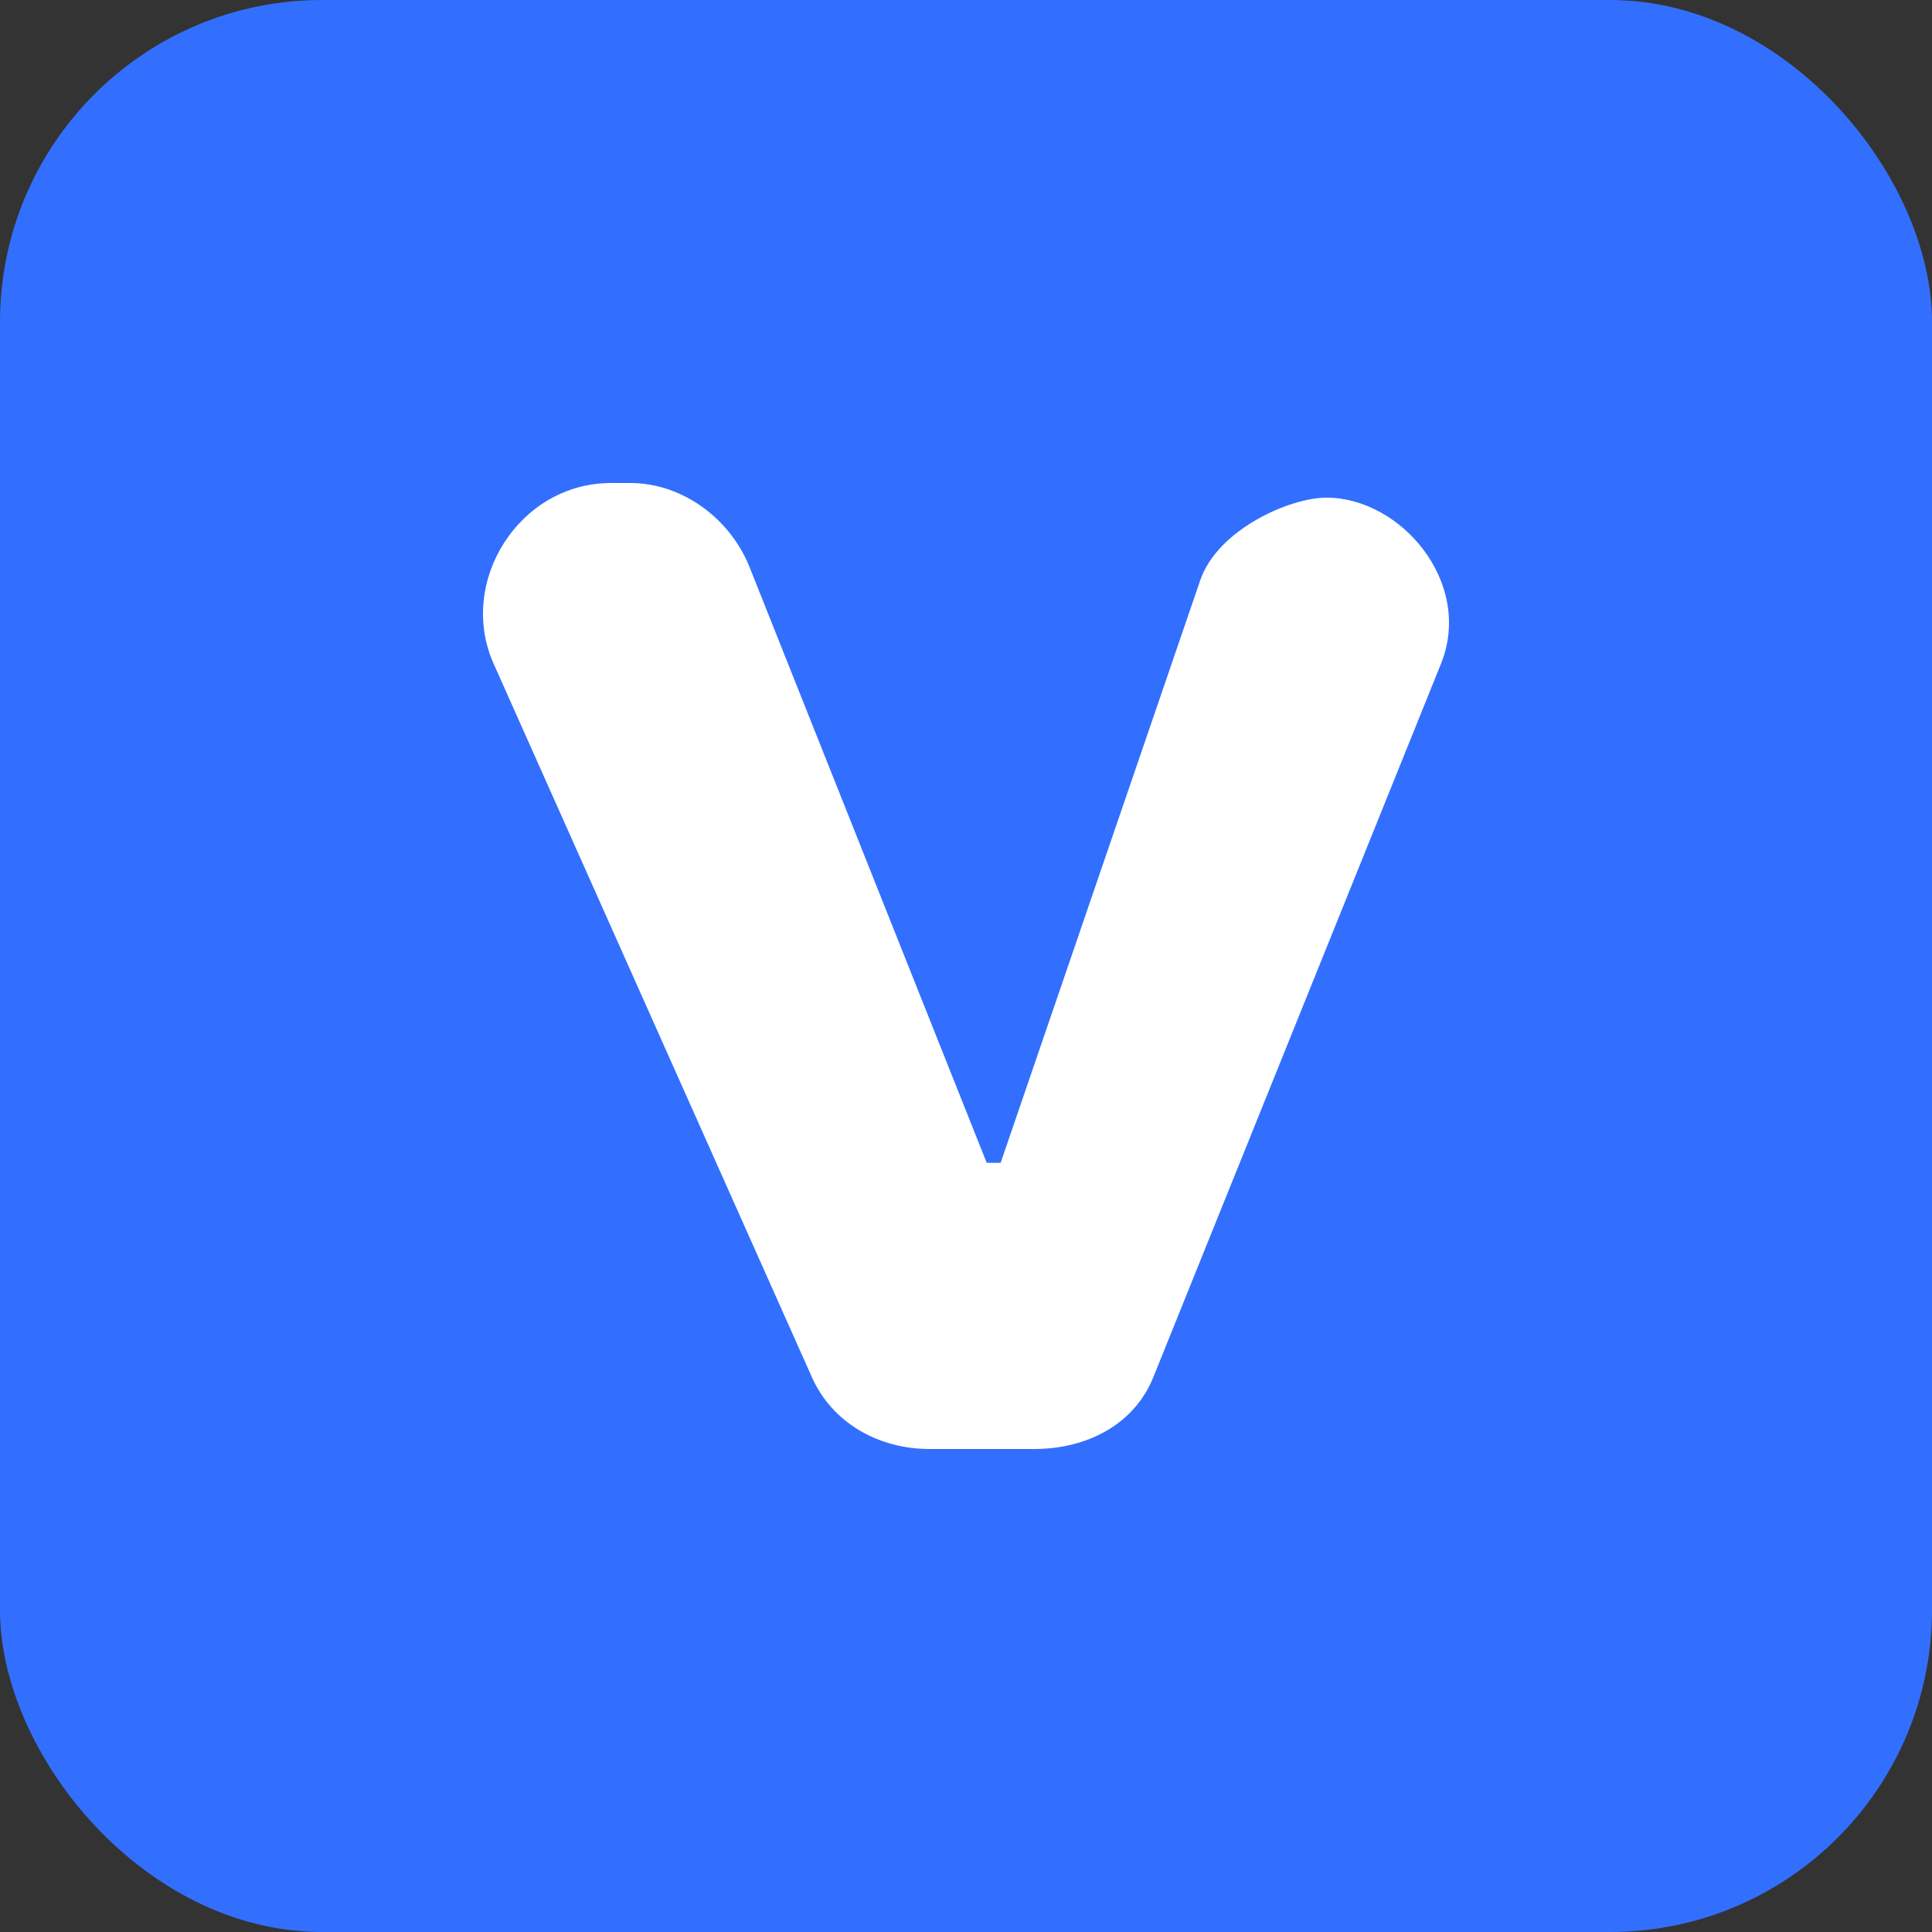 <svg width="48" height="48" viewBox="0 0 48 48" fill="none" xmlns="http://www.w3.org/2000/svg">
<rect x="0" y="0" width="48" height="48" fill="#333333" stroke="none"/>
<rect width="48" height="48" rx="8" fill="#326FFF"/>
<path fill-rule="evenodd" clip-rule="evenodd" d="M24.861 28.889H24.514L18.619 14.081C18.144 12.897 16.967 12 15.656 12H15.182C12.898 12 11.36 14.455 12.262 16.485L20.172 34.217C20.674 35.346 21.822 36 23.092 36H25.693C27.01 36 28.191 35.388 28.662 34.196L35.808 16.473C36.602 14.459 34.794 12.364 32.957 12.364C32.039 12.364 30.237 13.162 29.814 14.433L24.861 28.889Z" fill="white"/>
</svg>

